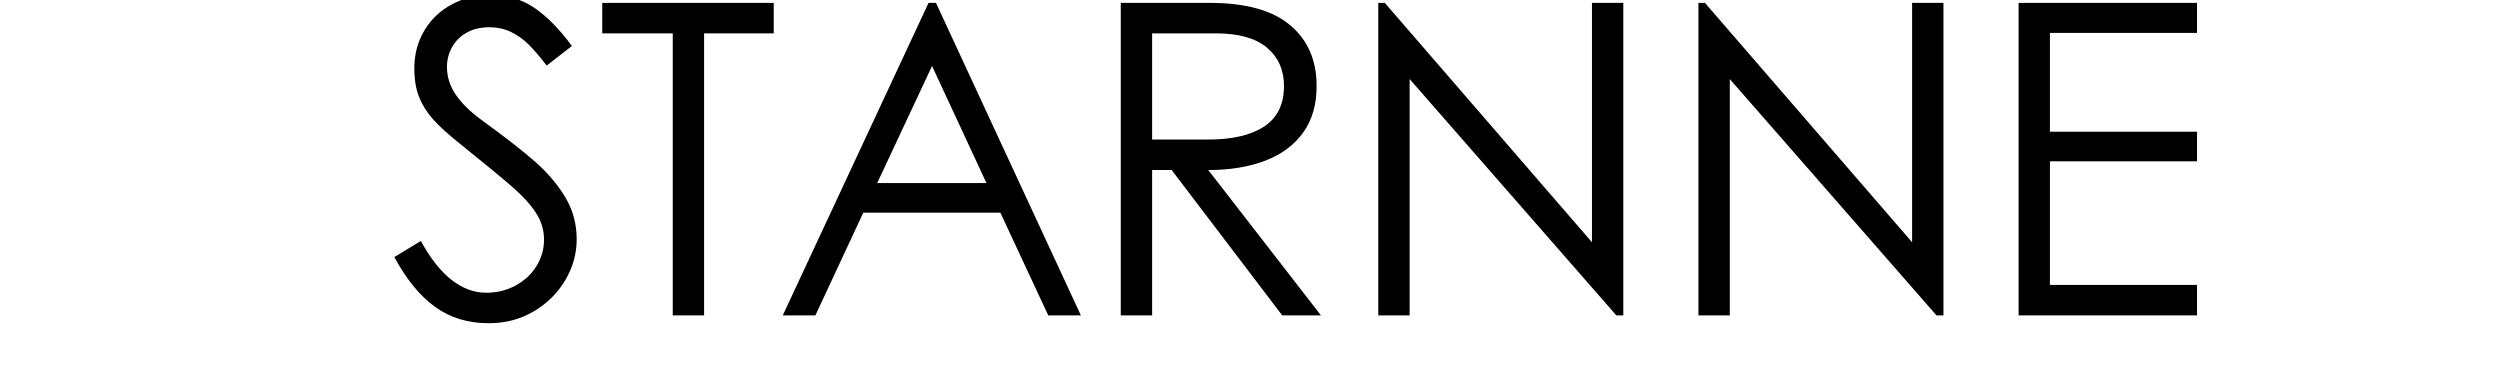 <svg version="1.0" preserveAspectRatio="xMidYMid meet" height="222" viewBox="0 0 1126.5 166.5" zoomAndPan="magnify" width="1502" xmlns:xlink="http://www.w3.org/1999/xlink" xmlns="http://www.w3.org/2000/svg"><defs><g></g></defs><g fill-opacity="1" fill="#000000"><g transform="translate(172.779, 142.113)"><g><path d="M 47.453 3.531 C 38.047 3.531 29.941 1.047 23.141 -3.922 C 16.336 -8.891 10.258 -16.344 4.906 -26.281 L 16.859 -33.531 C 21.047 -25.82 25.625 -20.004 30.594 -16.078 C 35.562 -12.16 40.789 -10.203 46.281 -10.203 C 51.113 -10.203 55.523 -11.281 59.516 -13.438 C 63.504 -15.594 66.641 -18.5 68.922 -22.156 C 71.211 -25.82 72.359 -29.812 72.359 -34.125 C 72.359 -38.438 71.148 -42.453 68.734 -46.172 C 66.316 -49.898 62.816 -53.758 58.234 -57.75 C 53.66 -61.738 45.688 -68.312 34.312 -77.469 C 29.219 -81.52 25.266 -85.113 22.453 -88.25 C 19.641 -91.383 17.516 -94.75 16.078 -98.344 C 14.641 -101.938 13.922 -106.285 13.922 -111.391 C 13.922 -117.66 15.422 -123.312 18.422 -128.344 C 21.43 -133.383 25.551 -137.312 30.781 -140.125 C 36.02 -142.938 41.773 -144.344 48.047 -144.344 C 55.891 -144.344 62.656 -142.348 68.344 -138.359 C 74.031 -134.367 79.555 -128.711 84.922 -121.391 L 73.547 -112.562 C 70.535 -116.488 67.852 -119.629 65.5 -121.984 C 63.145 -124.336 60.492 -126.234 57.547 -127.672 C 54.609 -129.109 51.312 -129.828 47.656 -129.828 C 43.727 -129.828 40.328 -129.008 37.453 -127.375 C 34.578 -125.738 32.383 -123.547 30.875 -120.797 C 29.375 -118.055 28.625 -115.117 28.625 -111.984 C 28.625 -107.535 29.93 -103.379 32.547 -99.516 C 35.16 -95.66 38.953 -91.906 43.922 -88.25 C 54.391 -80.664 62.461 -74.391 68.141 -69.422 C 73.828 -64.453 78.406 -59.094 81.875 -53.344 C 85.344 -47.594 87.078 -41.25 87.078 -34.312 C 87.078 -27.781 85.344 -21.602 81.875 -15.781 C 78.406 -9.969 73.664 -5.297 67.656 -1.766 C 61.645 1.766 54.91 3.531 47.453 3.531 Z M 47.453 3.531"></path></g></g></g><g fill-opacity="1" fill="#000000"><g transform="translate(268.234, 142.113)"><g><path d="M 34.906 -127.078 L 3.141 -127.078 L 3.141 -140.812 L 80.406 -140.812 L 80.406 -127.078 L 49.031 -127.078 L 49.031 0 L 34.906 0 Z M 34.906 -127.078"></path></g></g></g><g fill-opacity="1" fill="#000000"><g transform="translate(351.732, 142.113)"><g><path d="M 120.609 0 L 99.031 -46.281 L 37.266 -46.281 L 15.688 0 L 0.984 0 L 66.672 -140.812 L 70.016 -140.812 L 135.312 0 Z M 43.531 -59.625 L 92.766 -59.625 L 68.25 -112.375 Z M 43.531 -59.625"></path></g></g></g><g fill-opacity="1" fill="#000000"><g transform="translate(487.957, 142.113)"><g><path d="M 57.266 -140.812 C 73.348 -140.812 85.375 -137.473 93.344 -130.797 C 101.32 -124.129 105.312 -114.977 105.312 -103.344 C 105.312 -94.977 103.285 -87.984 99.234 -82.359 C 95.18 -76.742 89.492 -72.531 82.172 -69.719 C 74.848 -66.906 66.285 -65.5 56.484 -65.5 L 107.266 0 L 89.812 0 L 40 -65.5 L 31.188 -65.5 L 31.188 0 L 17.062 0 L 17.062 -140.812 Z M 56.484 -79.234 C 67.328 -79.234 75.723 -81.191 81.672 -85.109 C 87.629 -89.035 90.609 -95.113 90.609 -103.344 C 90.609 -110.539 88.055 -116.297 82.953 -120.609 C 77.859 -124.922 70.211 -127.078 60.016 -127.078 L 31.188 -127.078 L 31.188 -79.234 Z M 56.484 -79.234"></path></g></g></g><g fill-opacity="1" fill="#000000"><g transform="translate(603.993, 142.113)"><g><path d="M 113.344 -140.812 L 127.469 -140.812 L 127.469 0 L 124.328 0 L 31.188 -106.484 L 31.188 0 L 17.062 0 L 17.062 -140.812 L 20 -140.812 L 113.344 -32.953 Z M 113.344 -140.812"></path></g></g></g><g fill-opacity="1" fill="#000000"><g transform="translate(748.253, 142.113)"><g><path d="M 113.344 -140.812 L 127.469 -140.812 L 127.469 0 L 124.328 0 L 31.188 -106.484 L 31.188 0 L 17.062 0 L 17.062 -140.812 L 20 -140.812 L 113.344 -32.953 Z M 113.344 -140.812"></path></g></g></g><g fill-opacity="1" fill="#000000"><g transform="translate(892.514, 142.113)"><g><path d="M 17.062 -140.812 L 97.469 -140.812 L 97.469 -127.281 L 31.188 -127.281 L 31.188 -82.766 L 97.469 -82.766 L 97.469 -69.422 L 31.188 -69.422 L 31.188 -13.734 L 97.469 -13.734 L 97.469 0 L 17.062 0 Z M 17.062 -140.812"></path></g></g></g></svg>